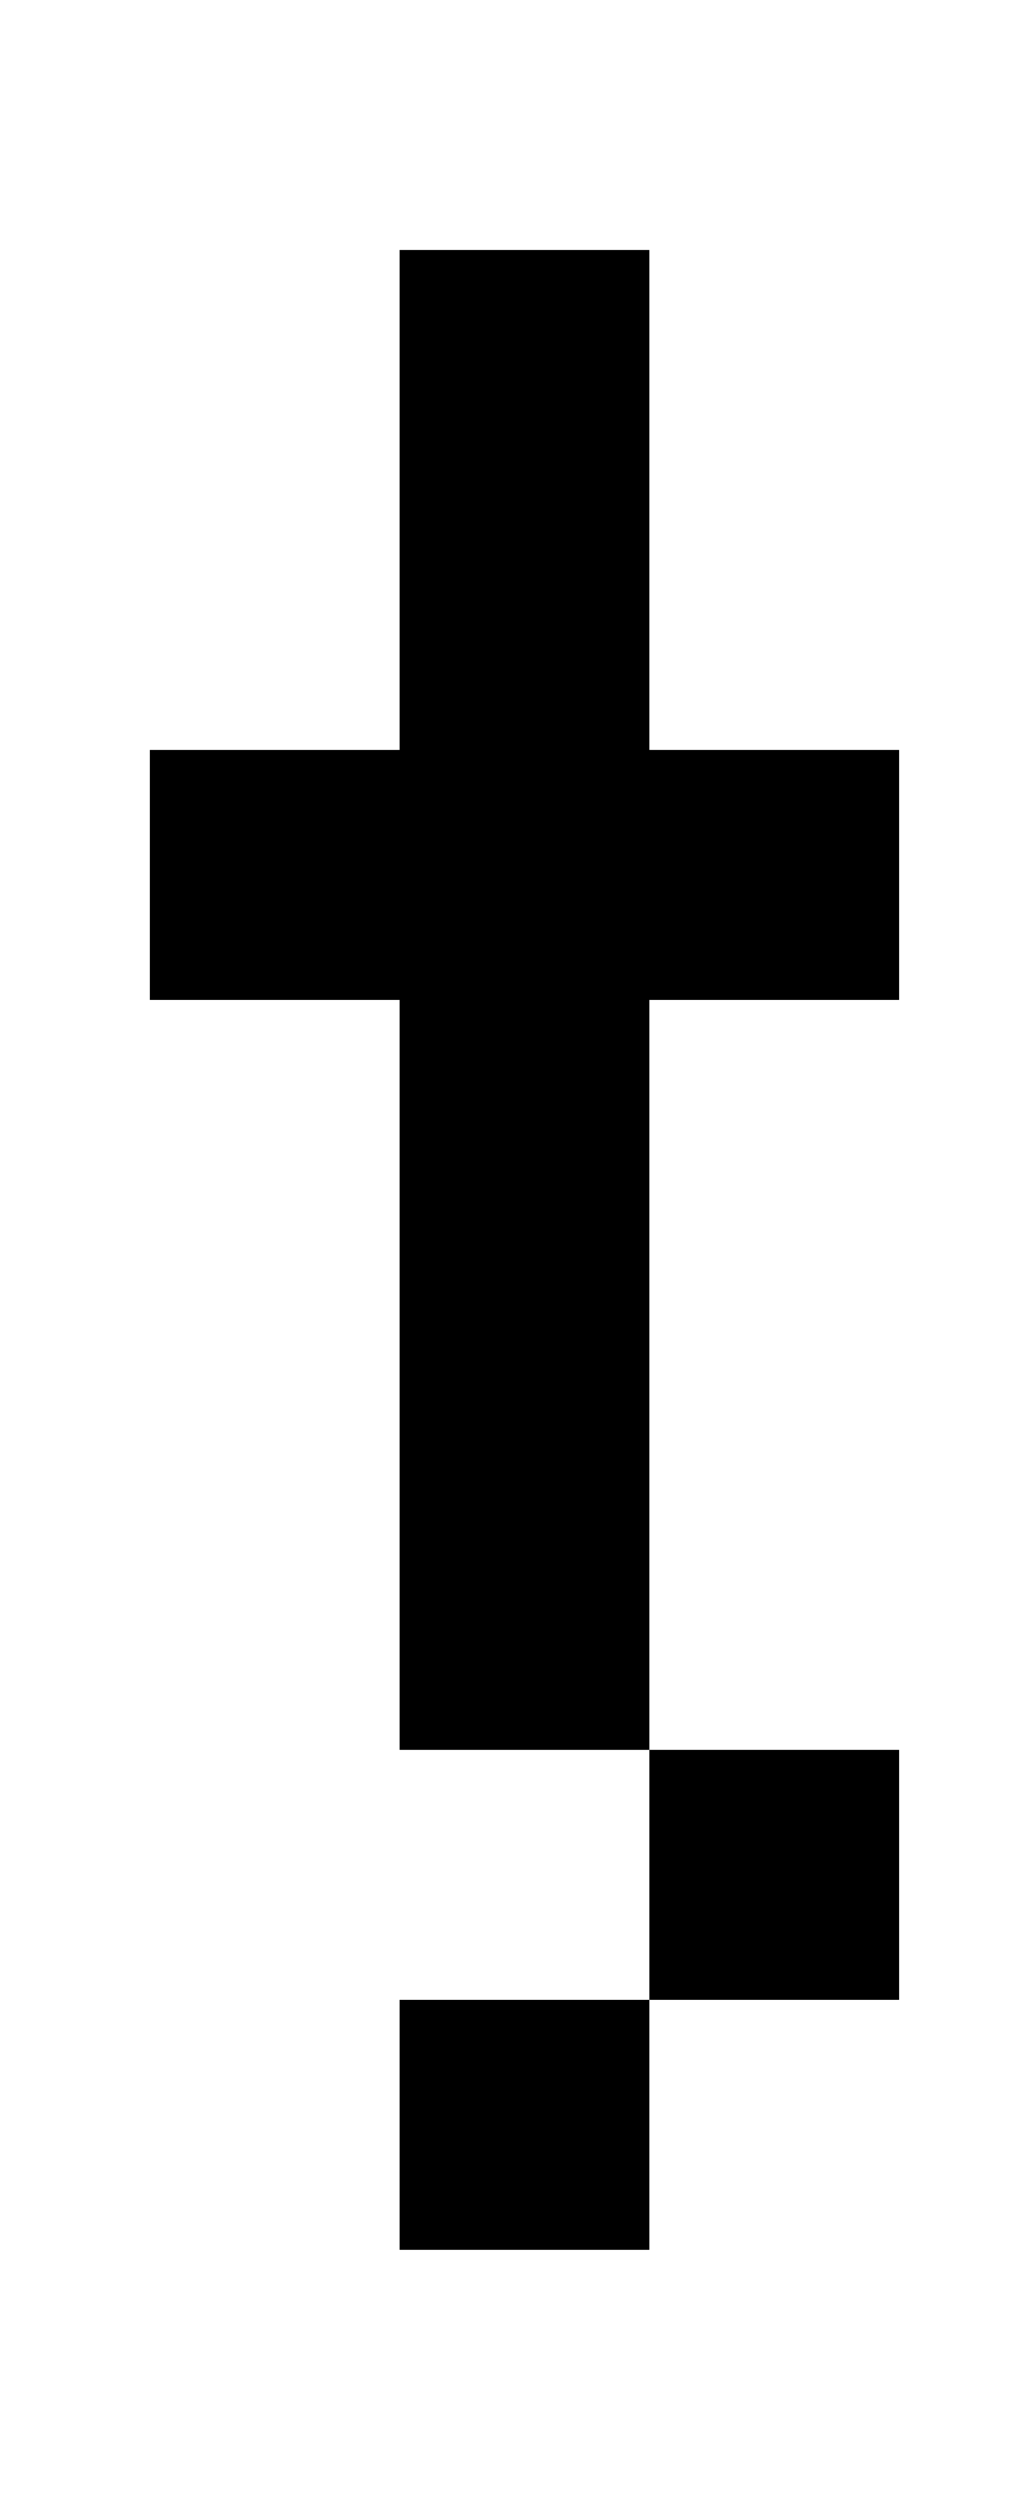 <?xml version="1.0" standalone="no"?>
<!DOCTYPE svg PUBLIC "-//W3C//DTD SVG 1.1//EN" "http://www.w3.org/Graphics/SVG/1.1/DTD/svg11.dtd" >
<svg xmlns="http://www.w3.org/2000/svg" xmlns:xlink="http://www.w3.org/1999/xlink" version="1.1" viewBox="-10 0 410 1000">
   <path fill="currentColor"
d="M250 800v-100h-100v-300h-100v-100h100v-200h100v200h100v100h-100v300h100v100h-100zM150 900v-100h100v100h-100z" />
</svg>
